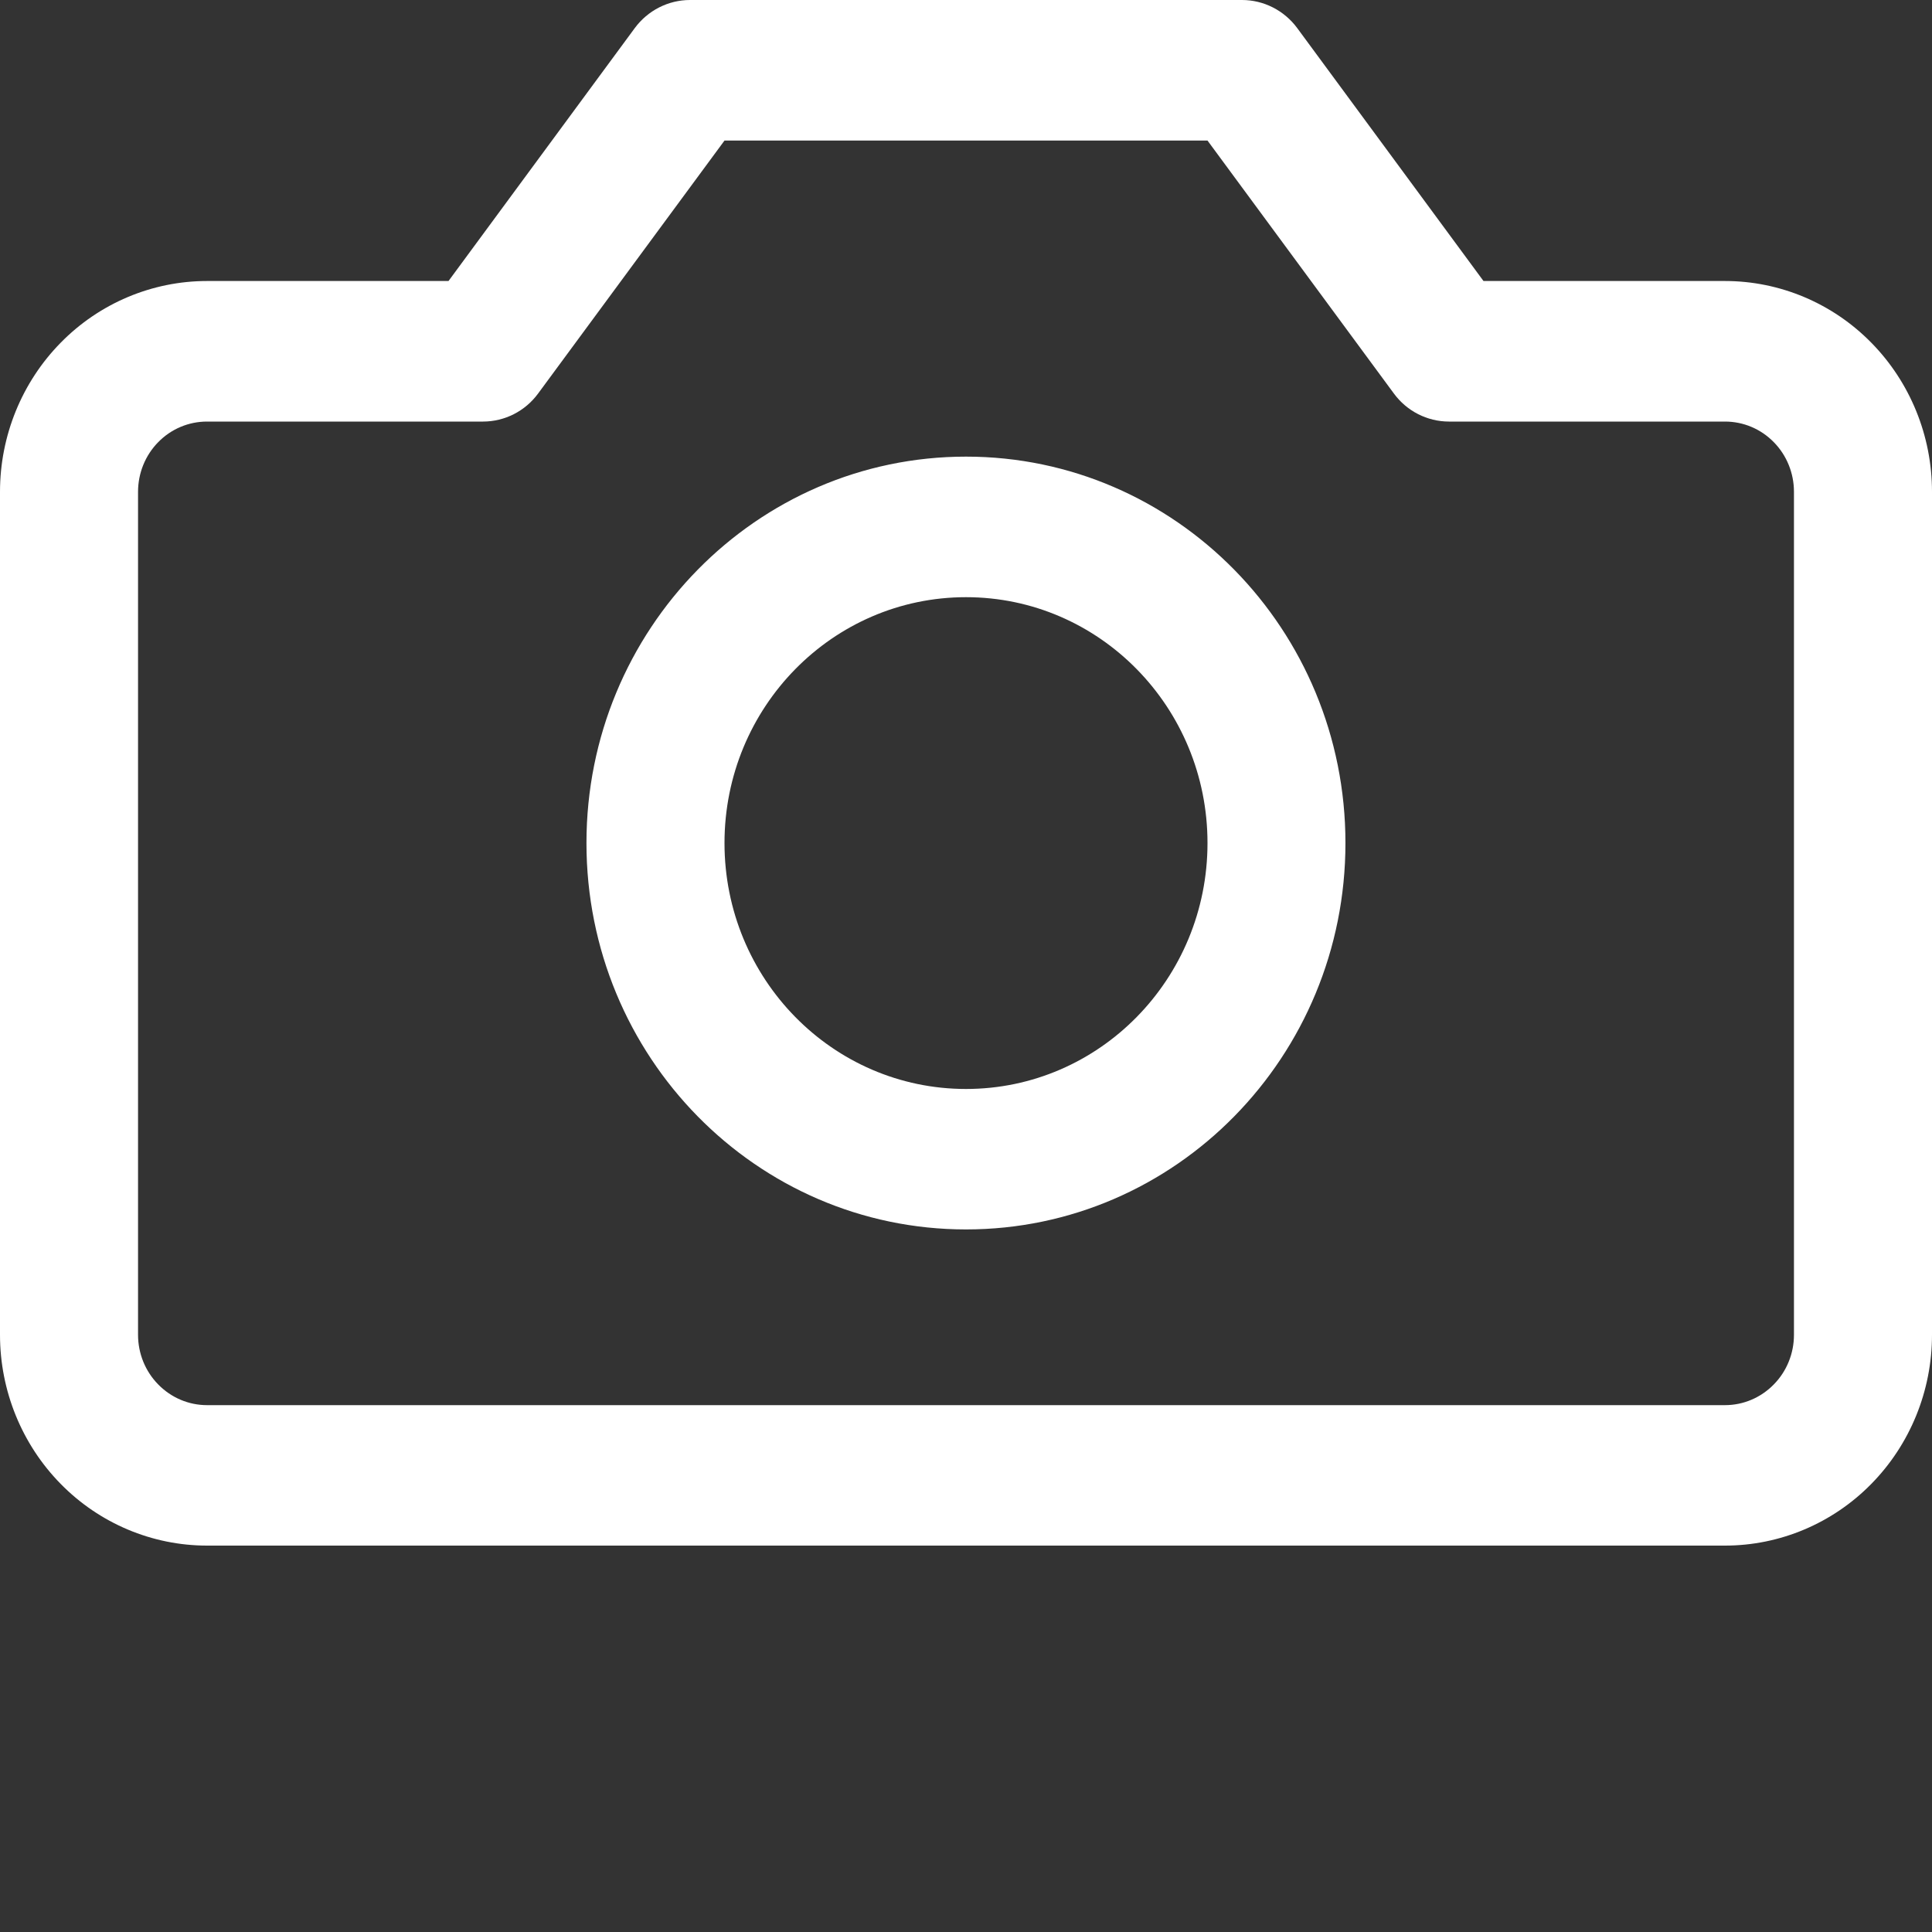 <svg width="20" height="20" viewBox="0 0 20 20" fill="none" xmlns="http://www.w3.org/2000/svg">
<rect x="0" y="0" width="20" height="20" fill="#333333" stroke="none"/>
<g id="icon-photo">
<path id="Union" fill-rule="evenodd" clip-rule="evenodd" d="M7.143 0C6.918 0 6.706 0.108 6.571 0.291L4.643 2.909L2.143 2.909C1.575 2.909 1.029 3.139 0.628 3.548C0.226 3.957 0 4.512 0 5.091L0 13.818C0 14.397 0.226 14.952 0.628 15.361C1.029 15.77 1.575 16 2.143 16L17.857 16C18.425 16 18.971 15.77 19.372 15.361C19.774 14.952 20 14.397 20 13.818L20 5.091C20 4.512 19.774 3.957 19.372 3.548C18.971 3.139 18.425 2.909 17.857 2.909H15.357L13.429 0.291C13.294 0.108 13.082 0 12.857 0L7.143 0ZM5.571 4.073L7.5 1.455L12.5 1.455L14.429 4.073C14.563 4.256 14.775 4.364 15 4.364H17.857C18.047 4.364 18.228 4.44 18.362 4.577C18.496 4.713 18.571 4.898 18.571 5.091L18.571 13.818C18.571 14.011 18.496 14.196 18.362 14.332C18.228 14.469 18.047 14.546 17.857 14.546L2.143 14.546C1.953 14.546 1.772 14.469 1.638 14.332C1.504 14.196 1.429 14.011 1.429 13.818L1.429 5.091C1.429 4.898 1.504 4.713 1.638 4.577C1.772 4.44 1.953 4.364 2.143 4.364L5 4.364C5.225 4.364 5.437 4.256 5.571 4.073ZM7.5 8.727C7.5 7.322 8.619 6.182 10 6.182C11.381 6.182 12.5 7.322 12.5 8.727C12.5 10.133 11.381 11.273 10 11.273C8.619 11.273 7.5 10.133 7.5 8.727ZM10 4.727C7.83 4.727 6.071 6.518 6.071 8.727C6.071 10.937 7.83 12.727 10 12.727C12.17 12.727 13.928 10.937 13.928 8.727C13.928 6.518 12.17 4.727 10 4.727Z" fill="white"/>
</g>
</svg>
